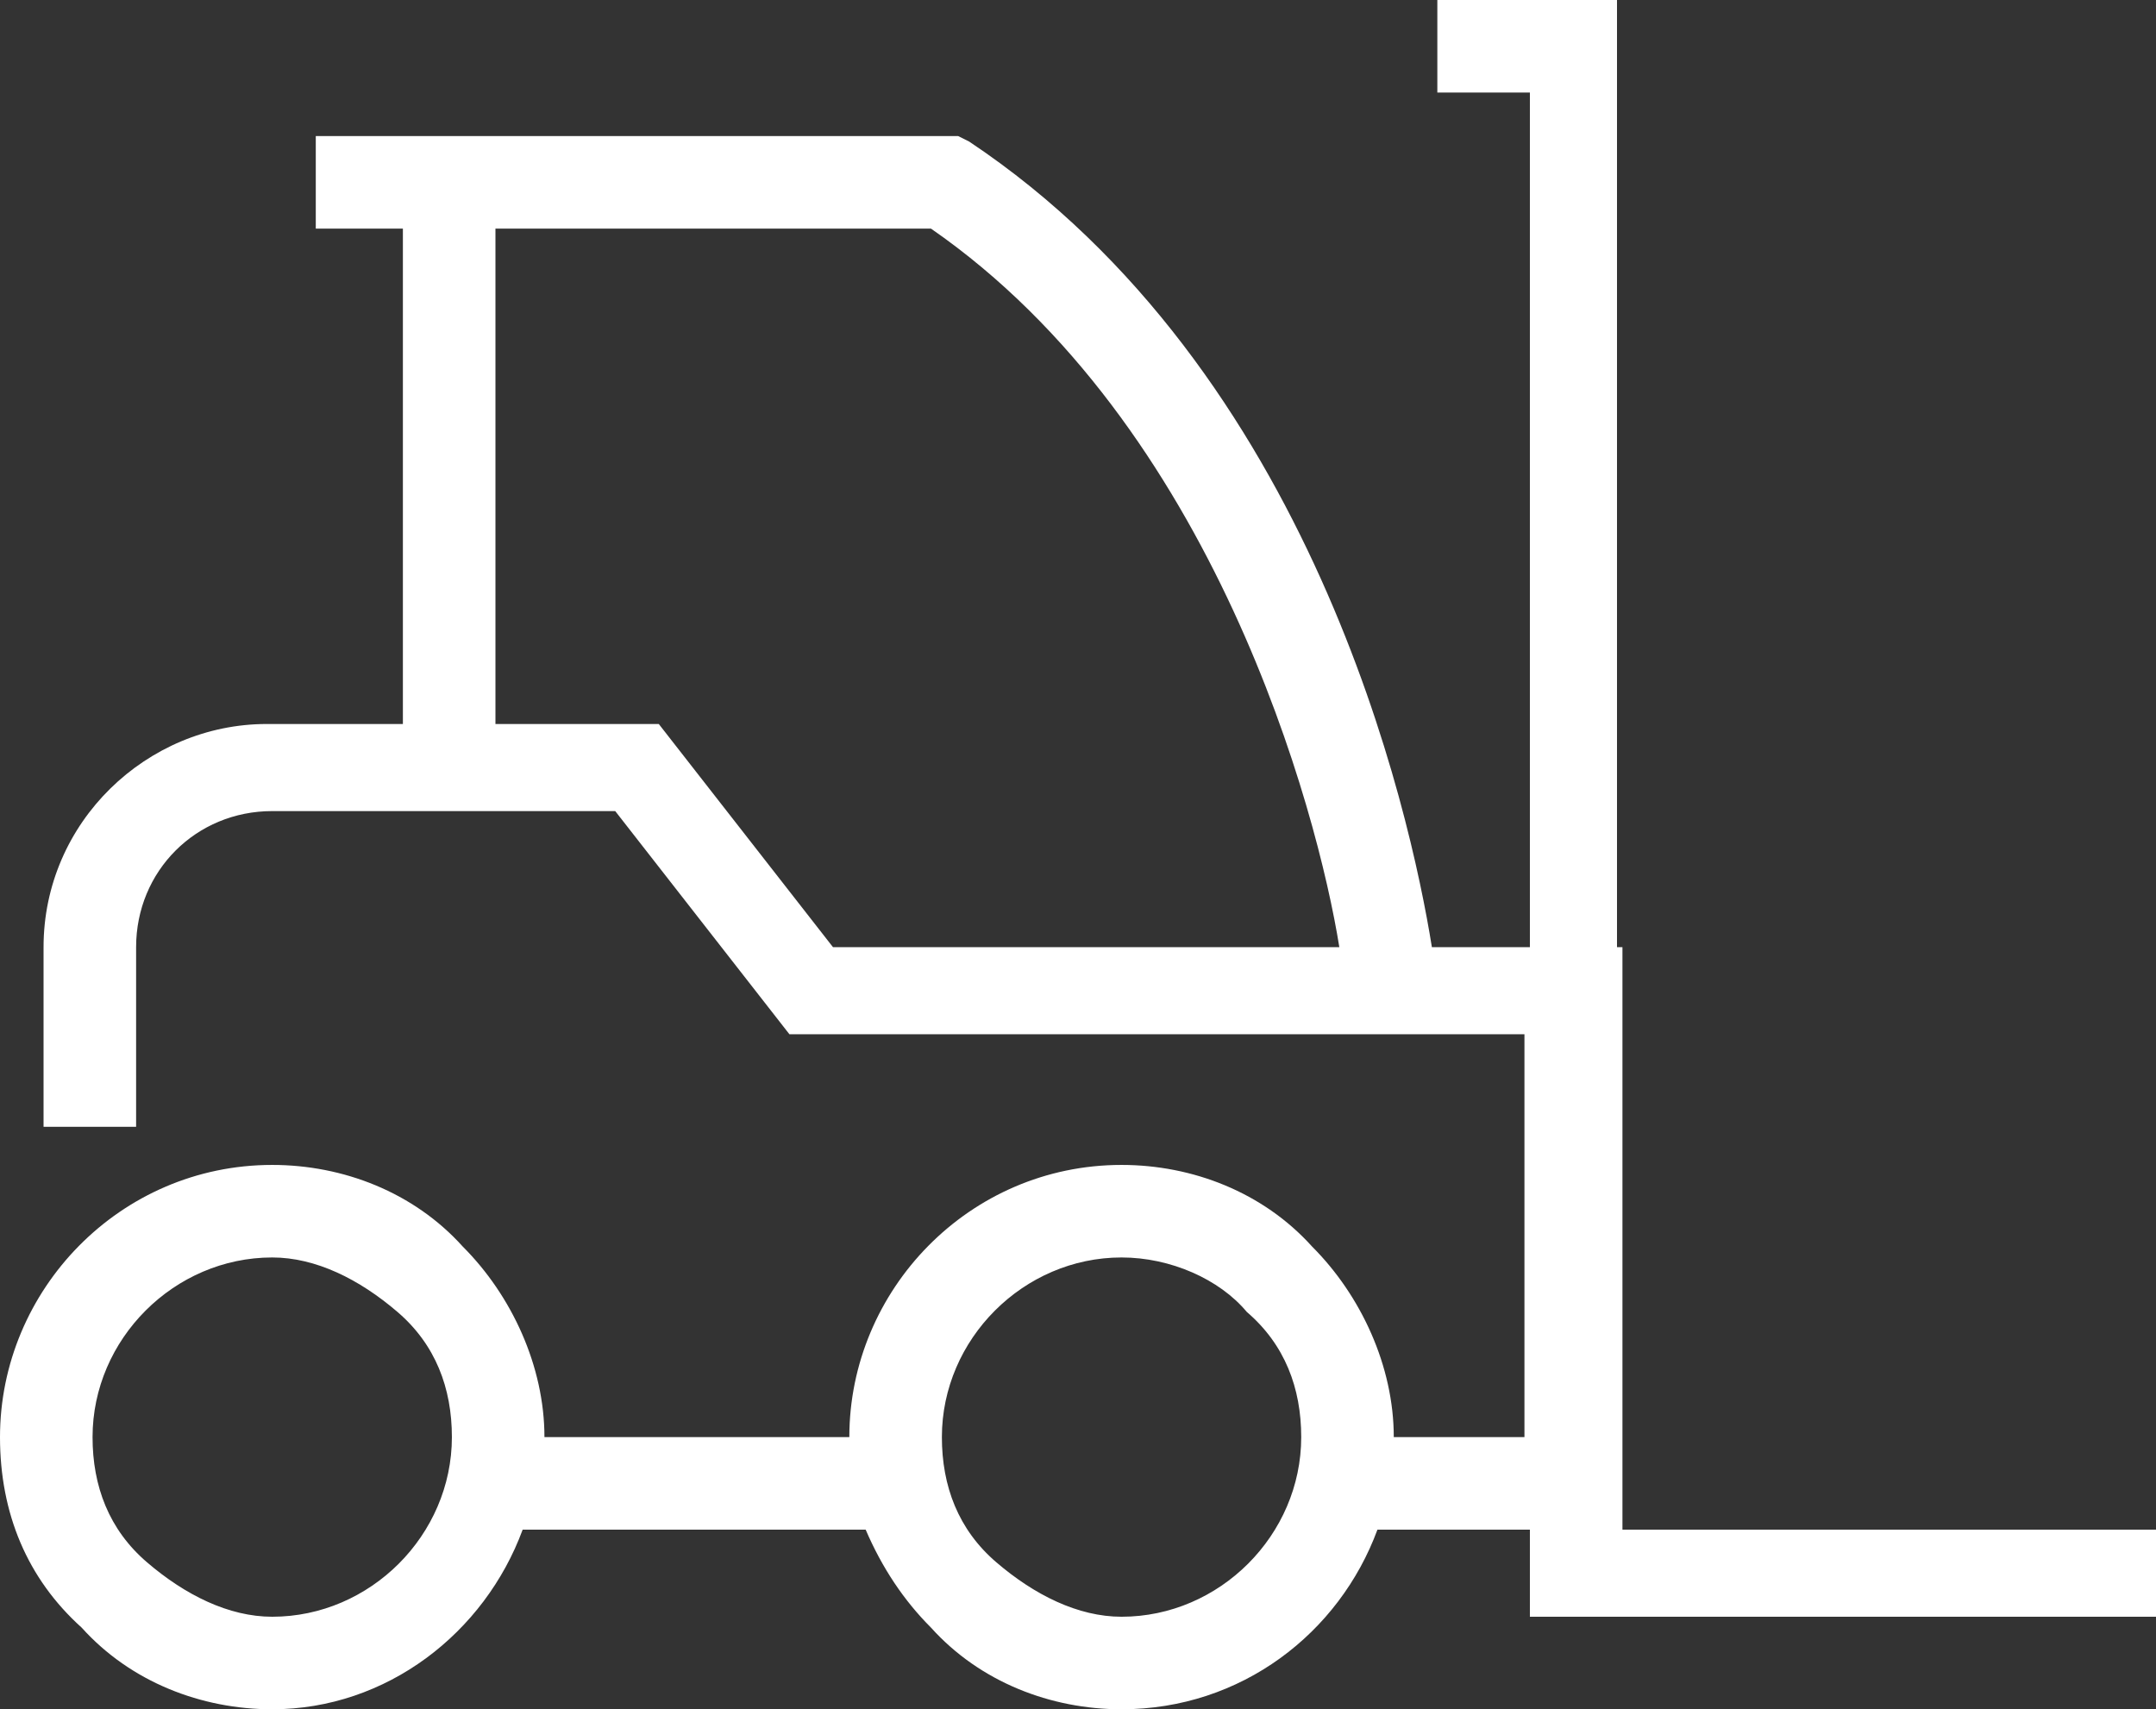<?xml version="1.0" encoding="utf-8"?>
<!-- Generator: Adobe Illustrator 24.2.0, SVG Export Plug-In . SVG Version: 6.00 Build 0)  -->
<svg version="1.1" id="Livello_1" xmlns="http://www.w3.org/2000/svg" xmlns:xlink="http://www.w3.org/1999/xlink" x="0px" y="0px"
	 viewBox="0 0 39.6 31.4" style="enable-background:new 0 0 39.6 31.4;" xml:space="preserve">
<rect x="0" y="0" width="39.6" height="31.4" fill="#333333" stroke="none"/>
<style type="text/css">
	.st0{fill:#FFFFFF;}
</style>
<path class="st0" d="M29.8,28.1V17.4h-0.1V0h-3.3v1.7h1.7v15.7h-1.8c-0.4-2.5-2.2-10.6-8.5-14.8l-0.2-0.1H8.3H7.4H5.8v1.7h1.6v9.1
	H4.9c-2.2,0-4.1,1.8-4.1,4.1v3.3h1.7v-3.3c0-1.4,1.1-2.5,2.5-2.5h6.3l3.2,4.1H28v7.4h-2.4c0-1.3-0.6-2.6-1.5-3.5
	c-0.9-1-2.2-1.5-3.5-1.5c-2.8,0-5,2.3-5,5H10c0-1.3-0.6-2.6-1.5-3.5c-0.9-1-2.2-1.5-3.5-1.5c-2.8,0-5,2.3-5,5c0,1.4,0.5,2.6,1.5,3.5
	c0.9,1,2.2,1.5,3.5,1.5c2.1,0,3.9-1.4,4.6-3.3h6.3c0.3,0.7,0.7,1.3,1.2,1.8c0.9,1,2.2,1.5,3.5,1.5c2.2,0,4-1.4,4.7-3.3h2.8v1.6h11.5
	v-1.6H29.8z M12.1,13.3h-3V4.2h8c5.2,3.6,7.1,10.7,7.5,13.2h-9.3L12.1,13.3z M5,29.7c-0.8,0-1.6-0.4-2.3-1s-1-1.4-1-2.3
	c0-1.8,1.5-3.3,3.3-3.3c0.8,0,1.6,0.4,2.3,1c0.7,0.6,1,1.4,1,2.3C8.3,28.2,6.8,29.7,5,29.7z M20.6,29.7c-0.8,0-1.6-0.4-2.3-1
	s-1-1.4-1-2.3c0-1.8,1.5-3.3,3.3-3.3c0.9,0,1.8,0.4,2.3,1c0.7,0.6,1,1.4,1,2.3C23.9,28.2,22.4,29.7,20.6,29.7z"/>
</svg>
